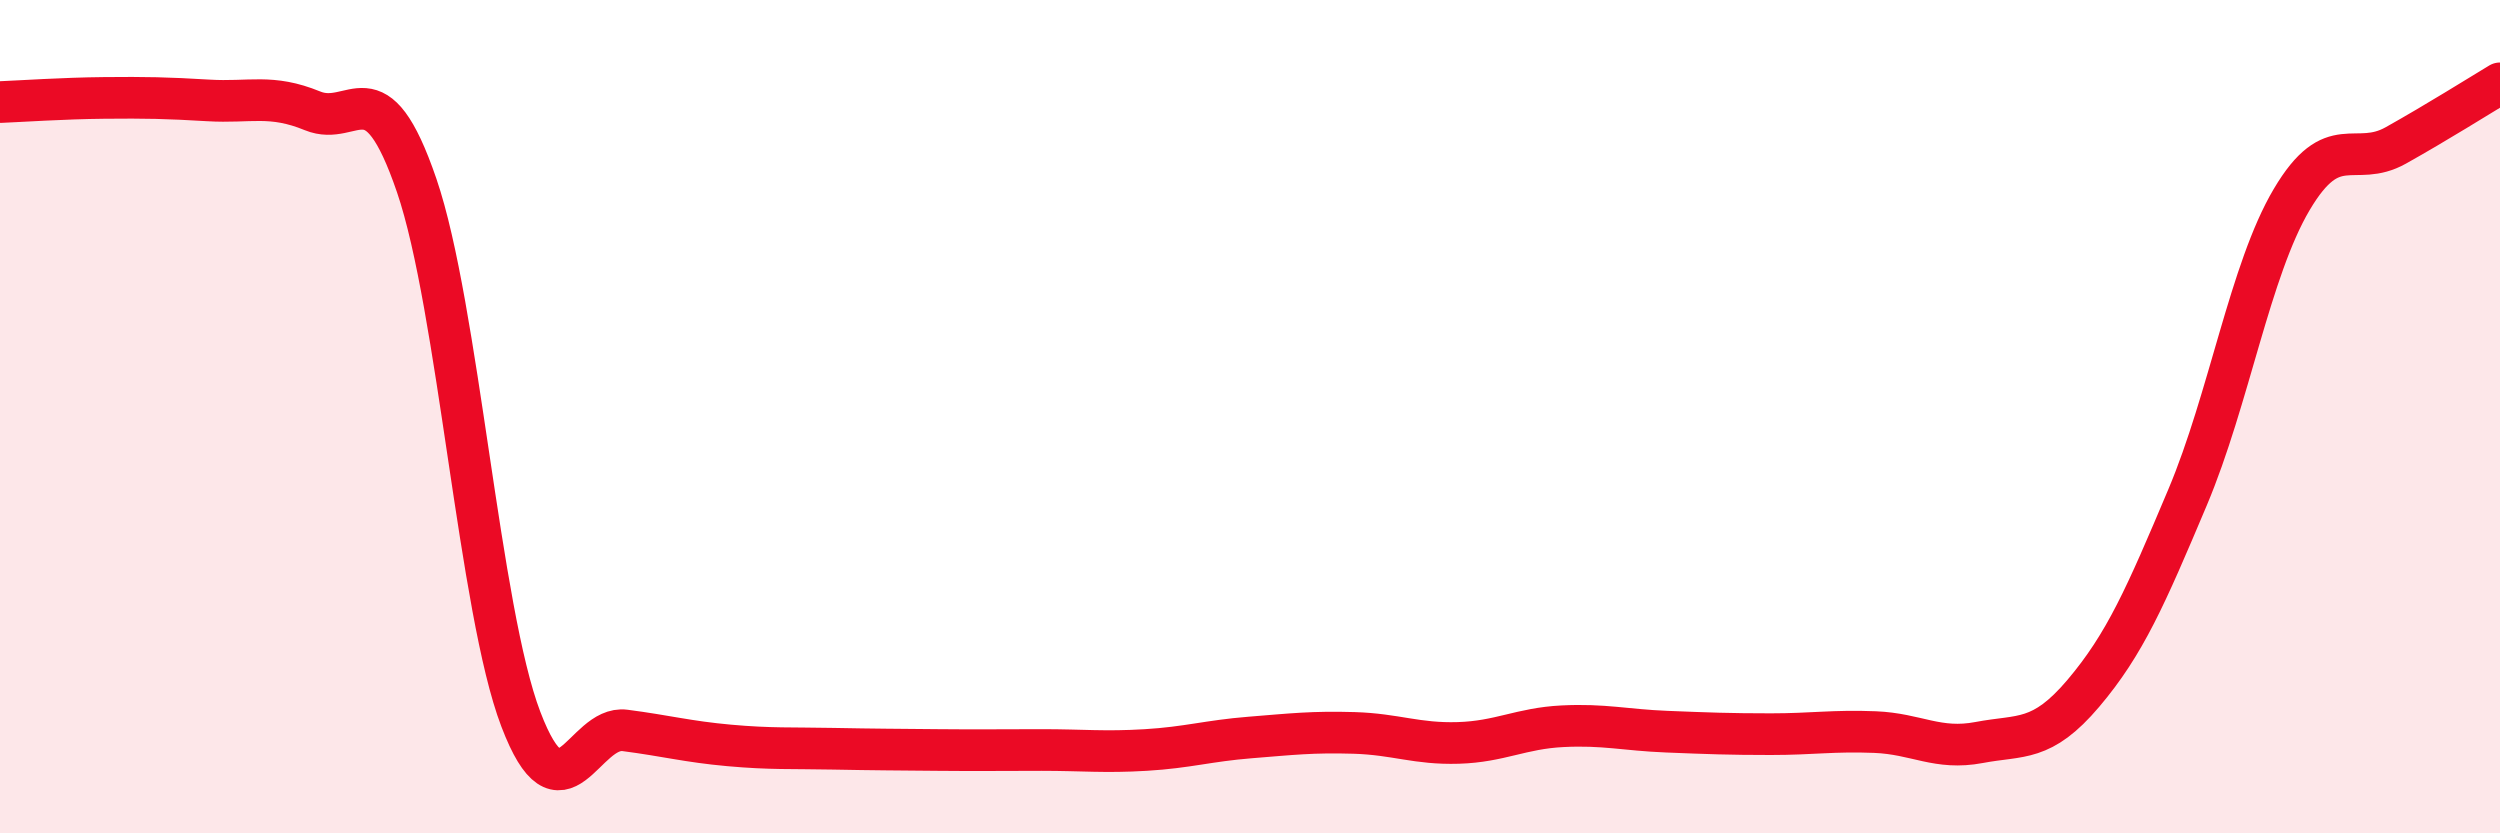 
    <svg width="60" height="20" viewBox="0 0 60 20" xmlns="http://www.w3.org/2000/svg">
      <path
        d="M 0,2.45 C 0.5,2.43 1.5,2.36 2.5,2.35 C 3.5,2.34 4,2.35 5,2.41 C 6,2.47 6.5,2.25 7.5,2.66 C 8.5,3.07 9,1.53 10,4.45 C 11,7.37 11.5,14.64 12.5,17.26 C 13.5,19.88 14,17.4 15,17.53 C 16,17.66 16.5,17.8 17.5,17.89 C 18.5,17.98 19,17.95 20,17.97 C 21,17.99 21.5,17.99 22.5,18 C 23.5,18.01 24,18 25,18 C 26,18 26.5,18.06 27.5,18 C 28.5,17.94 29,17.78 30,17.7 C 31,17.62 31.5,17.56 32.5,17.59 C 33.5,17.62 34,17.86 35,17.83 C 36,17.8 36.5,17.48 37.5,17.43 C 38.5,17.38 39,17.52 40,17.56 C 41,17.6 41.5,17.62 42.5,17.62 C 43.5,17.62 44,17.53 45,17.57 C 46,17.61 46.5,18.01 47.5,17.82 C 48.5,17.63 49,17.82 50,16.64 C 51,15.46 51.5,14.31 52.5,11.94 C 53.5,9.57 54,6.48 55,4.79 C 56,3.1 56.5,4.05 57.5,3.49 C 58.5,2.93 59.5,2.3 60,2L60 20L0 20Z"
        fill="#EB0A25"
        opacity="0.1"
        stroke-linecap="round"
        stroke-linejoin="round"
      />
      <path
        d="M 0,2.45 C 0.5,2.43 1.5,2.36 2.5,2.35 C 3.5,2.34 4,2.35 5,2.41 C 6,2.47 6.5,2.25 7.5,2.66 C 8.5,3.07 9,1.53 10,4.45 C 11,7.37 11.5,14.64 12.5,17.26 C 13.5,19.88 14,17.4 15,17.53 C 16,17.66 16.5,17.8 17.5,17.89 C 18.5,17.98 19,17.95 20,17.97 C 21,17.99 21.5,17.99 22.5,18 C 23.5,18.01 24,18 25,18 C 26,18 26.5,18.06 27.5,18 C 28.5,17.94 29,17.78 30,17.7 C 31,17.62 31.5,17.56 32.5,17.59 C 33.5,17.62 34,17.86 35,17.83 C 36,17.8 36.5,17.48 37.5,17.43 C 38.5,17.38 39,17.52 40,17.56 C 41,17.6 41.5,17.62 42.5,17.62 C 43.5,17.62 44,17.53 45,17.57 C 46,17.61 46.5,18.01 47.5,17.82 C 48.5,17.63 49,17.82 50,16.64 C 51,15.46 51.5,14.31 52.5,11.94 C 53.5,9.57 54,6.48 55,4.79 C 56,3.1 56.5,4.05 57.5,3.49 C 58.5,2.93 59.5,2.3 60,2"
        stroke="#EB0A25"
        stroke-width="1"
        fill="none"
        stroke-linecap="round"
        stroke-linejoin="round"
      />
    </svg>
  